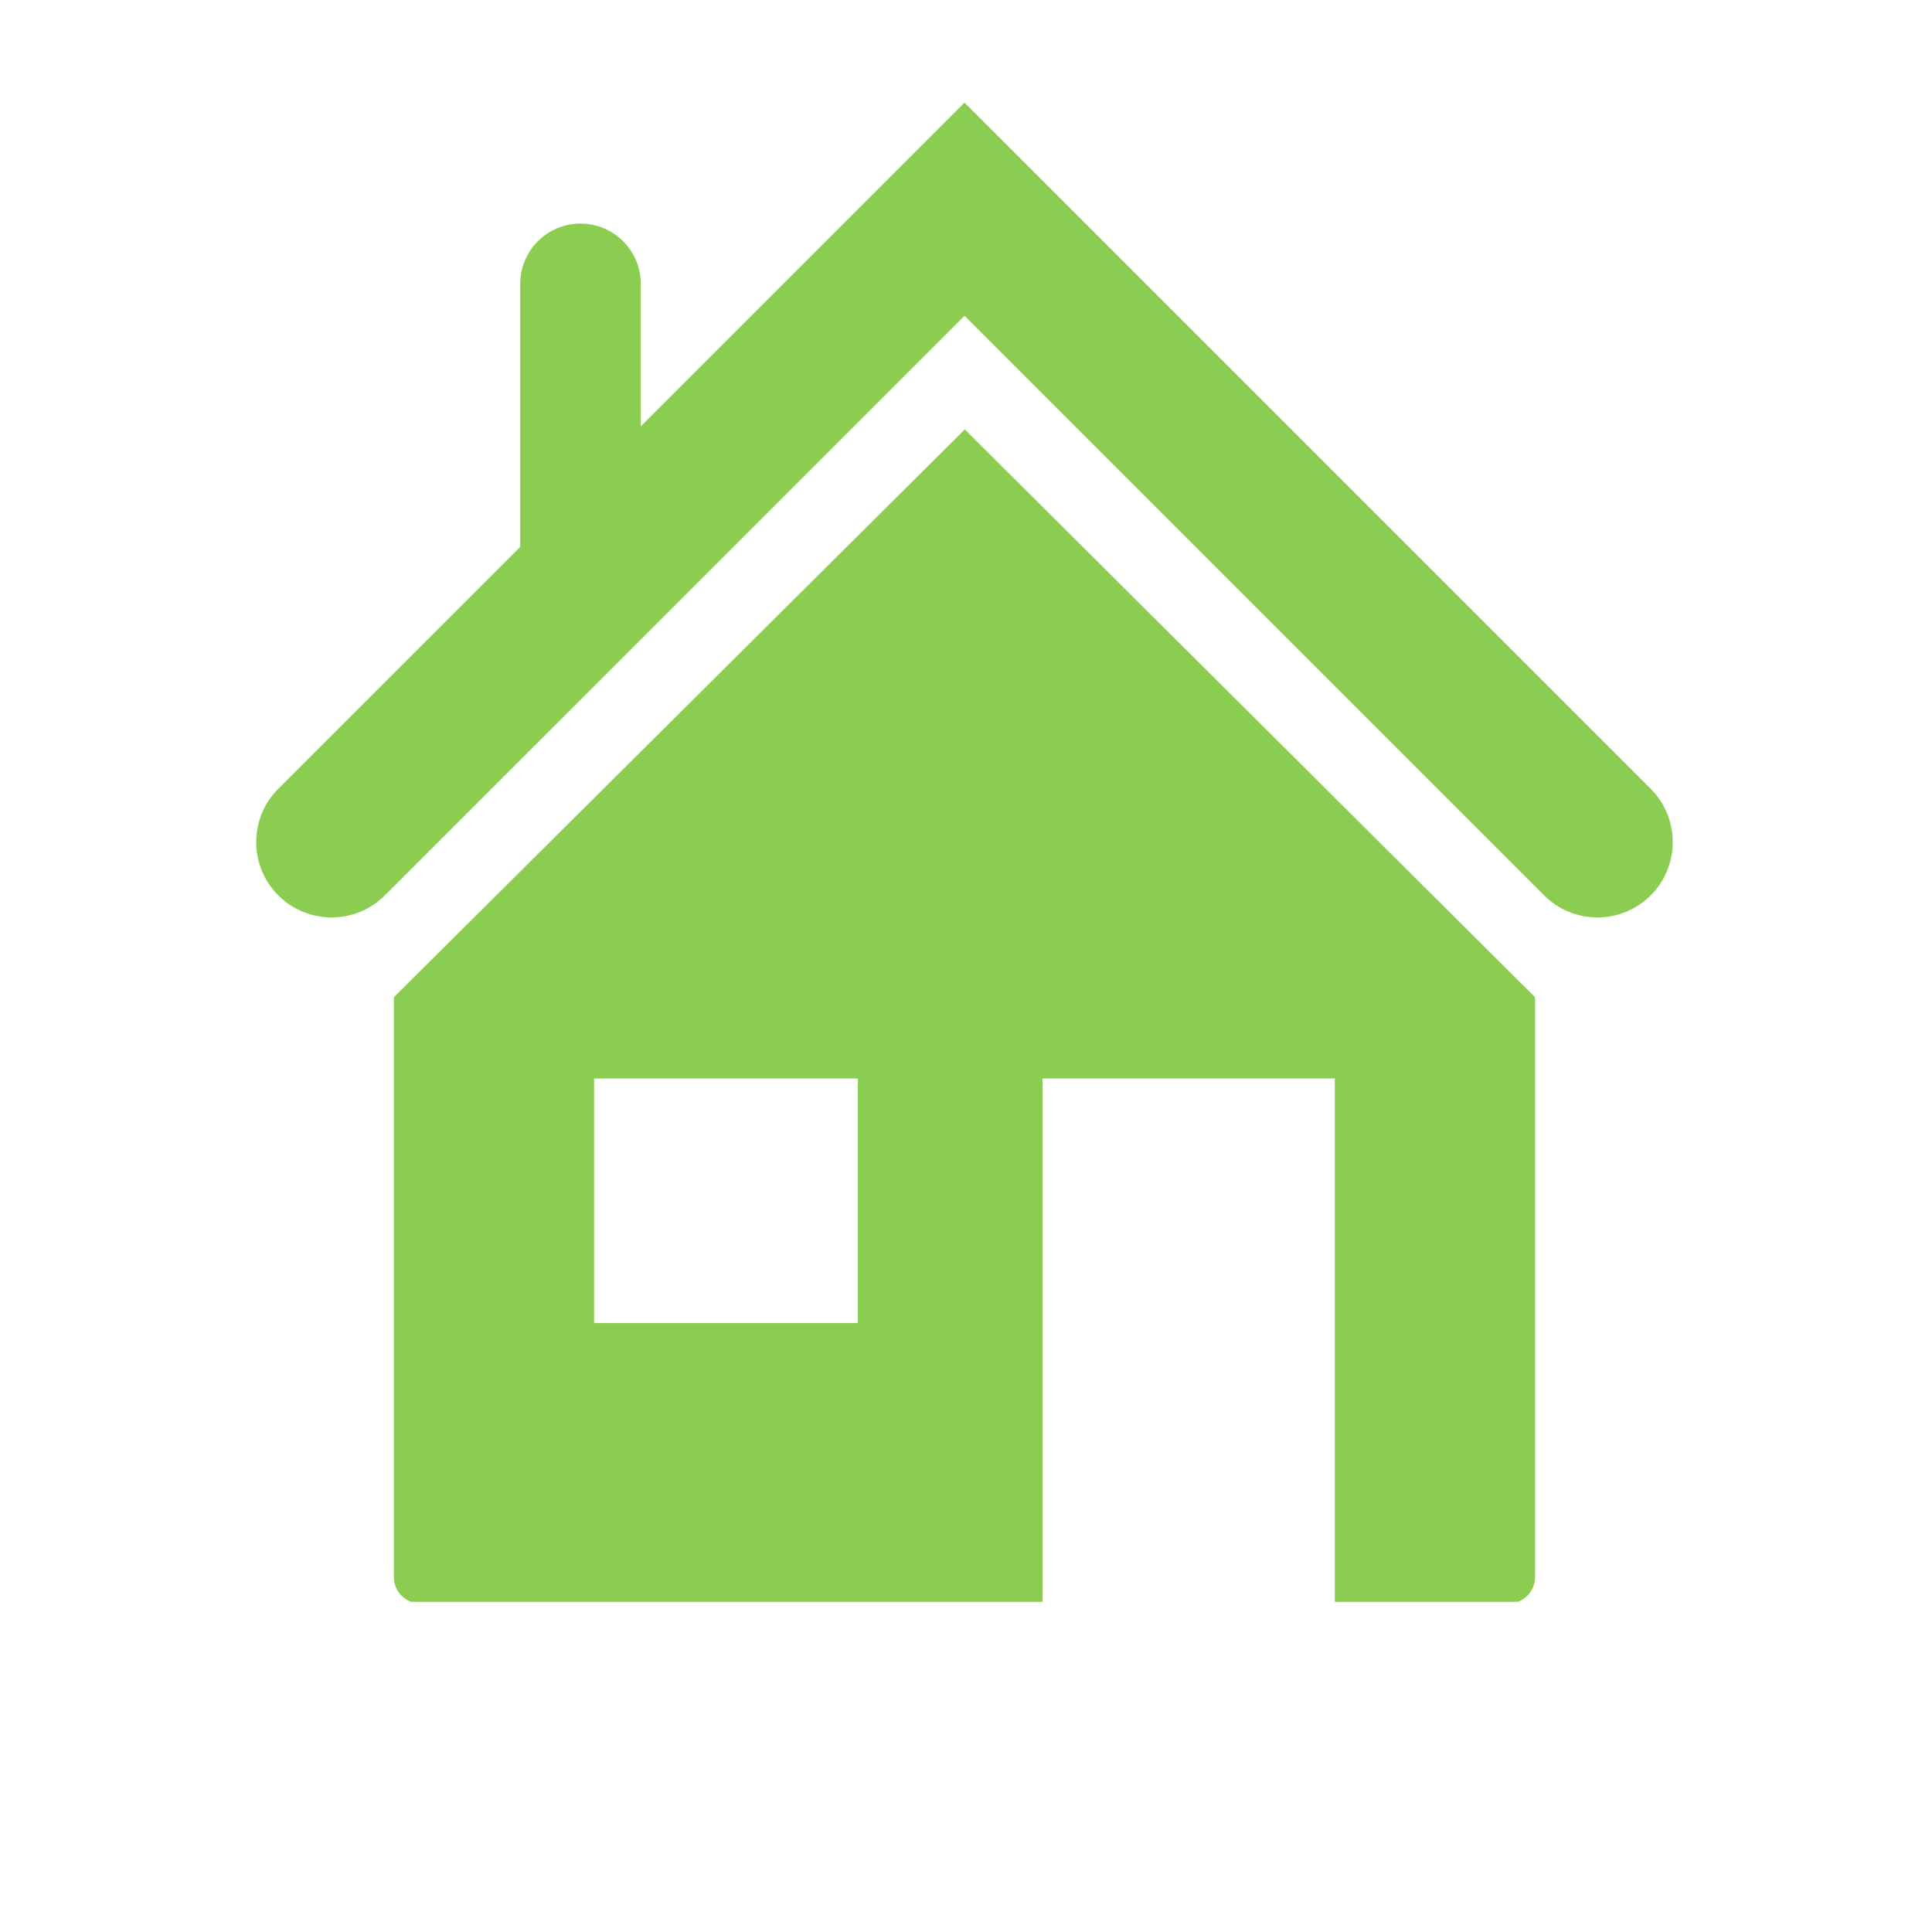 <svg xmlns="http://www.w3.org/2000/svg" xmlns:xlink="http://www.w3.org/1999/xlink" width="500" zoomAndPan="magnify" viewBox="0 0 375 375" height="500" preserveAspectRatio="xMidYMid meet" version="1.0"><defs><clipPath id="71be2874e1"><path d="M 76 83 L 298 83 L 298 310.906 L 76 310.906 Z M 76 83" clip-rule="nonzero"></path></clipPath><clipPath id="19c8d7eb11"><path d="M 49 19.906 L 325 19.906 L 325 179 L 49 179 Z M 49 19.906" clip-rule="nonzero"></path></clipPath></defs><g clip-path="url(#71be2874e1)"><path fill="#8bcd51" d="M 76.445 193.566 L 76.445 306.102 C 76.445 308.93 78.738 311.227 81.57 311.227 L 202.348 311.227 L 202.348 209.328 L 259.082 209.328 L 259.082 311.227 L 292.832 311.227 C 295.672 311.227 297.957 308.93 297.957 306.102 L 297.957 193.566 L 187.266 83.352 Z M 166.516 256.805 L 115.32 256.805 L 115.32 209.336 L 166.516 209.336 Z M 166.516 256.805" fill-opacity="1" fill-rule="nonzero"></path></g><g clip-path="url(#19c8d7eb11)"><path fill="#8bcd51" d="M 320.395 153.102 L 187.207 19.922 L 124.379 82.746 L 124.379 55.102 C 124.379 48.641 119.137 43.398 112.676 43.398 C 106.219 43.398 100.977 48.641 100.977 55.102 L 100.977 106.148 L 54.016 153.102 C 48.301 158.816 48.301 168.078 54.016 173.789 C 56.871 176.645 60.617 178.07 64.359 178.07 C 68.105 178.07 71.844 176.645 74.703 173.793 L 187.215 61.297 L 299.715 173.789 C 305.43 179.504 314.684 179.504 320.395 173.789 C 326.105 168.074 326.105 158.812 320.395 153.102 Z M 320.395 153.102" fill-opacity="1" fill-rule="nonzero"></path></g></svg>